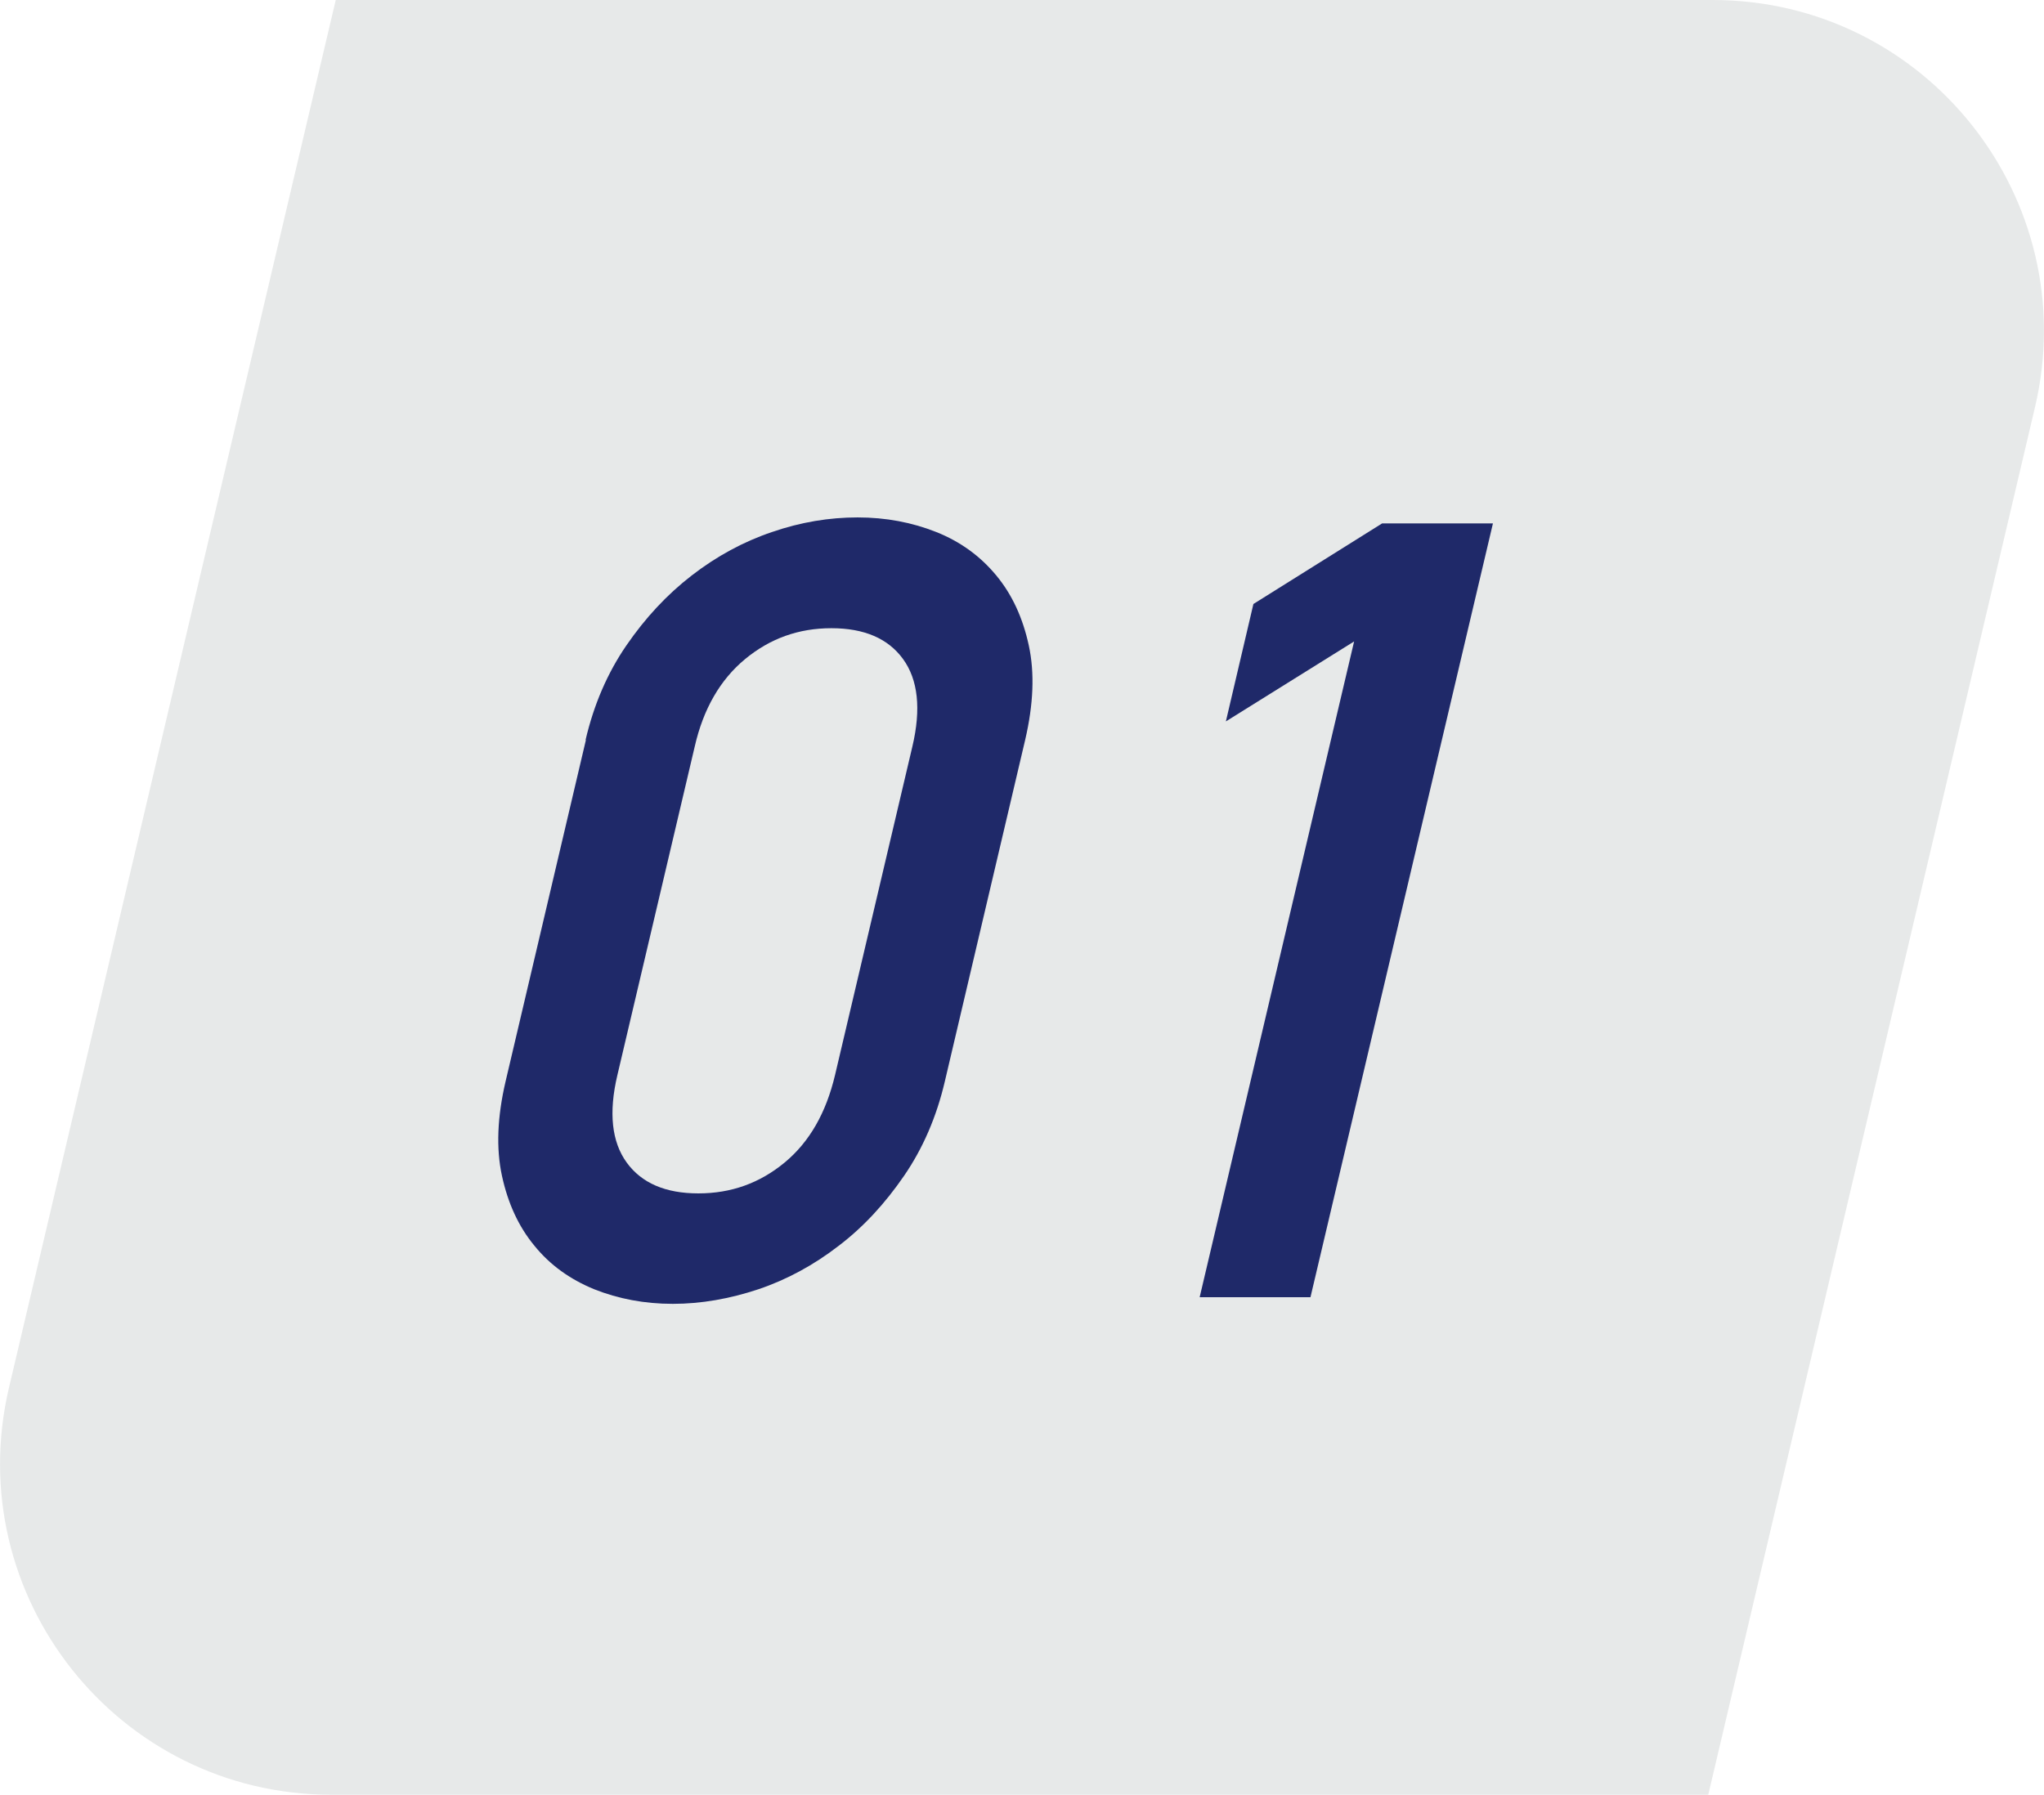 <?xml version="1.0" encoding="UTF-8"?><svg xmlns="http://www.w3.org/2000/svg" viewBox="0 0 61.61 54.11"><defs><style>.cls-1{fill:#1f2969;}.cls-1,.cls-2{stroke-width:0px;}.cls-2{fill:#e7e9e9;}</style></defs><g><path class="cls-2" d="m10.12,0h41.5c6.44,0,11.19,6,9.72,12.27l-9.85,41.84H9.99c-6.44,0-11.19-6-9.72-12.27L10.12,0Z"/><path class="cls-1" d="m17.65,22.31c.25-1.07.66-2.02,1.23-2.85.57-.83,1.22-1.53,1.97-2.11.75-.58,1.56-1.02,2.42-1.31.87-.3,1.73-.44,2.58-.44s1.64.15,2.37.44c.73.29,1.33.73,1.81,1.31.48.58.8,1.28.98,2.11.18.83.14,1.78-.11,2.85l-2.42,10.29c-.25,1.07-.66,2.02-1.23,2.85s-1.22,1.54-1.97,2.11c-.75.58-1.56,1.02-2.42,1.31-.87.29-1.73.44-2.58.44s-1.64-.15-2.37-.44c-.73-.3-1.33-.73-1.8-1.31-.48-.58-.8-1.28-.98-2.11s-.14-1.78.11-2.85l2.42-10.29Zm9.85.2c.27-1.14.17-2.02-.28-2.64-.45-.62-1.17-.93-2.16-.93s-1.85.31-2.6.93c-.75.62-1.26,1.5-1.52,2.64l-2.33,9.9c-.27,1.14-.17,2.02.28,2.64.45.62,1.17.93,2.16.93s1.85-.31,2.6-.93c.75-.62,1.25-1.5,1.52-2.64l2.33-9.9Z"/><path class="cls-1" d="m40.83,19.33l-3.88,2.42.83-3.54,3.88-2.43h3.34l-5.5,23.33h-3.34l4.66-19.79Z"/></g></svg>